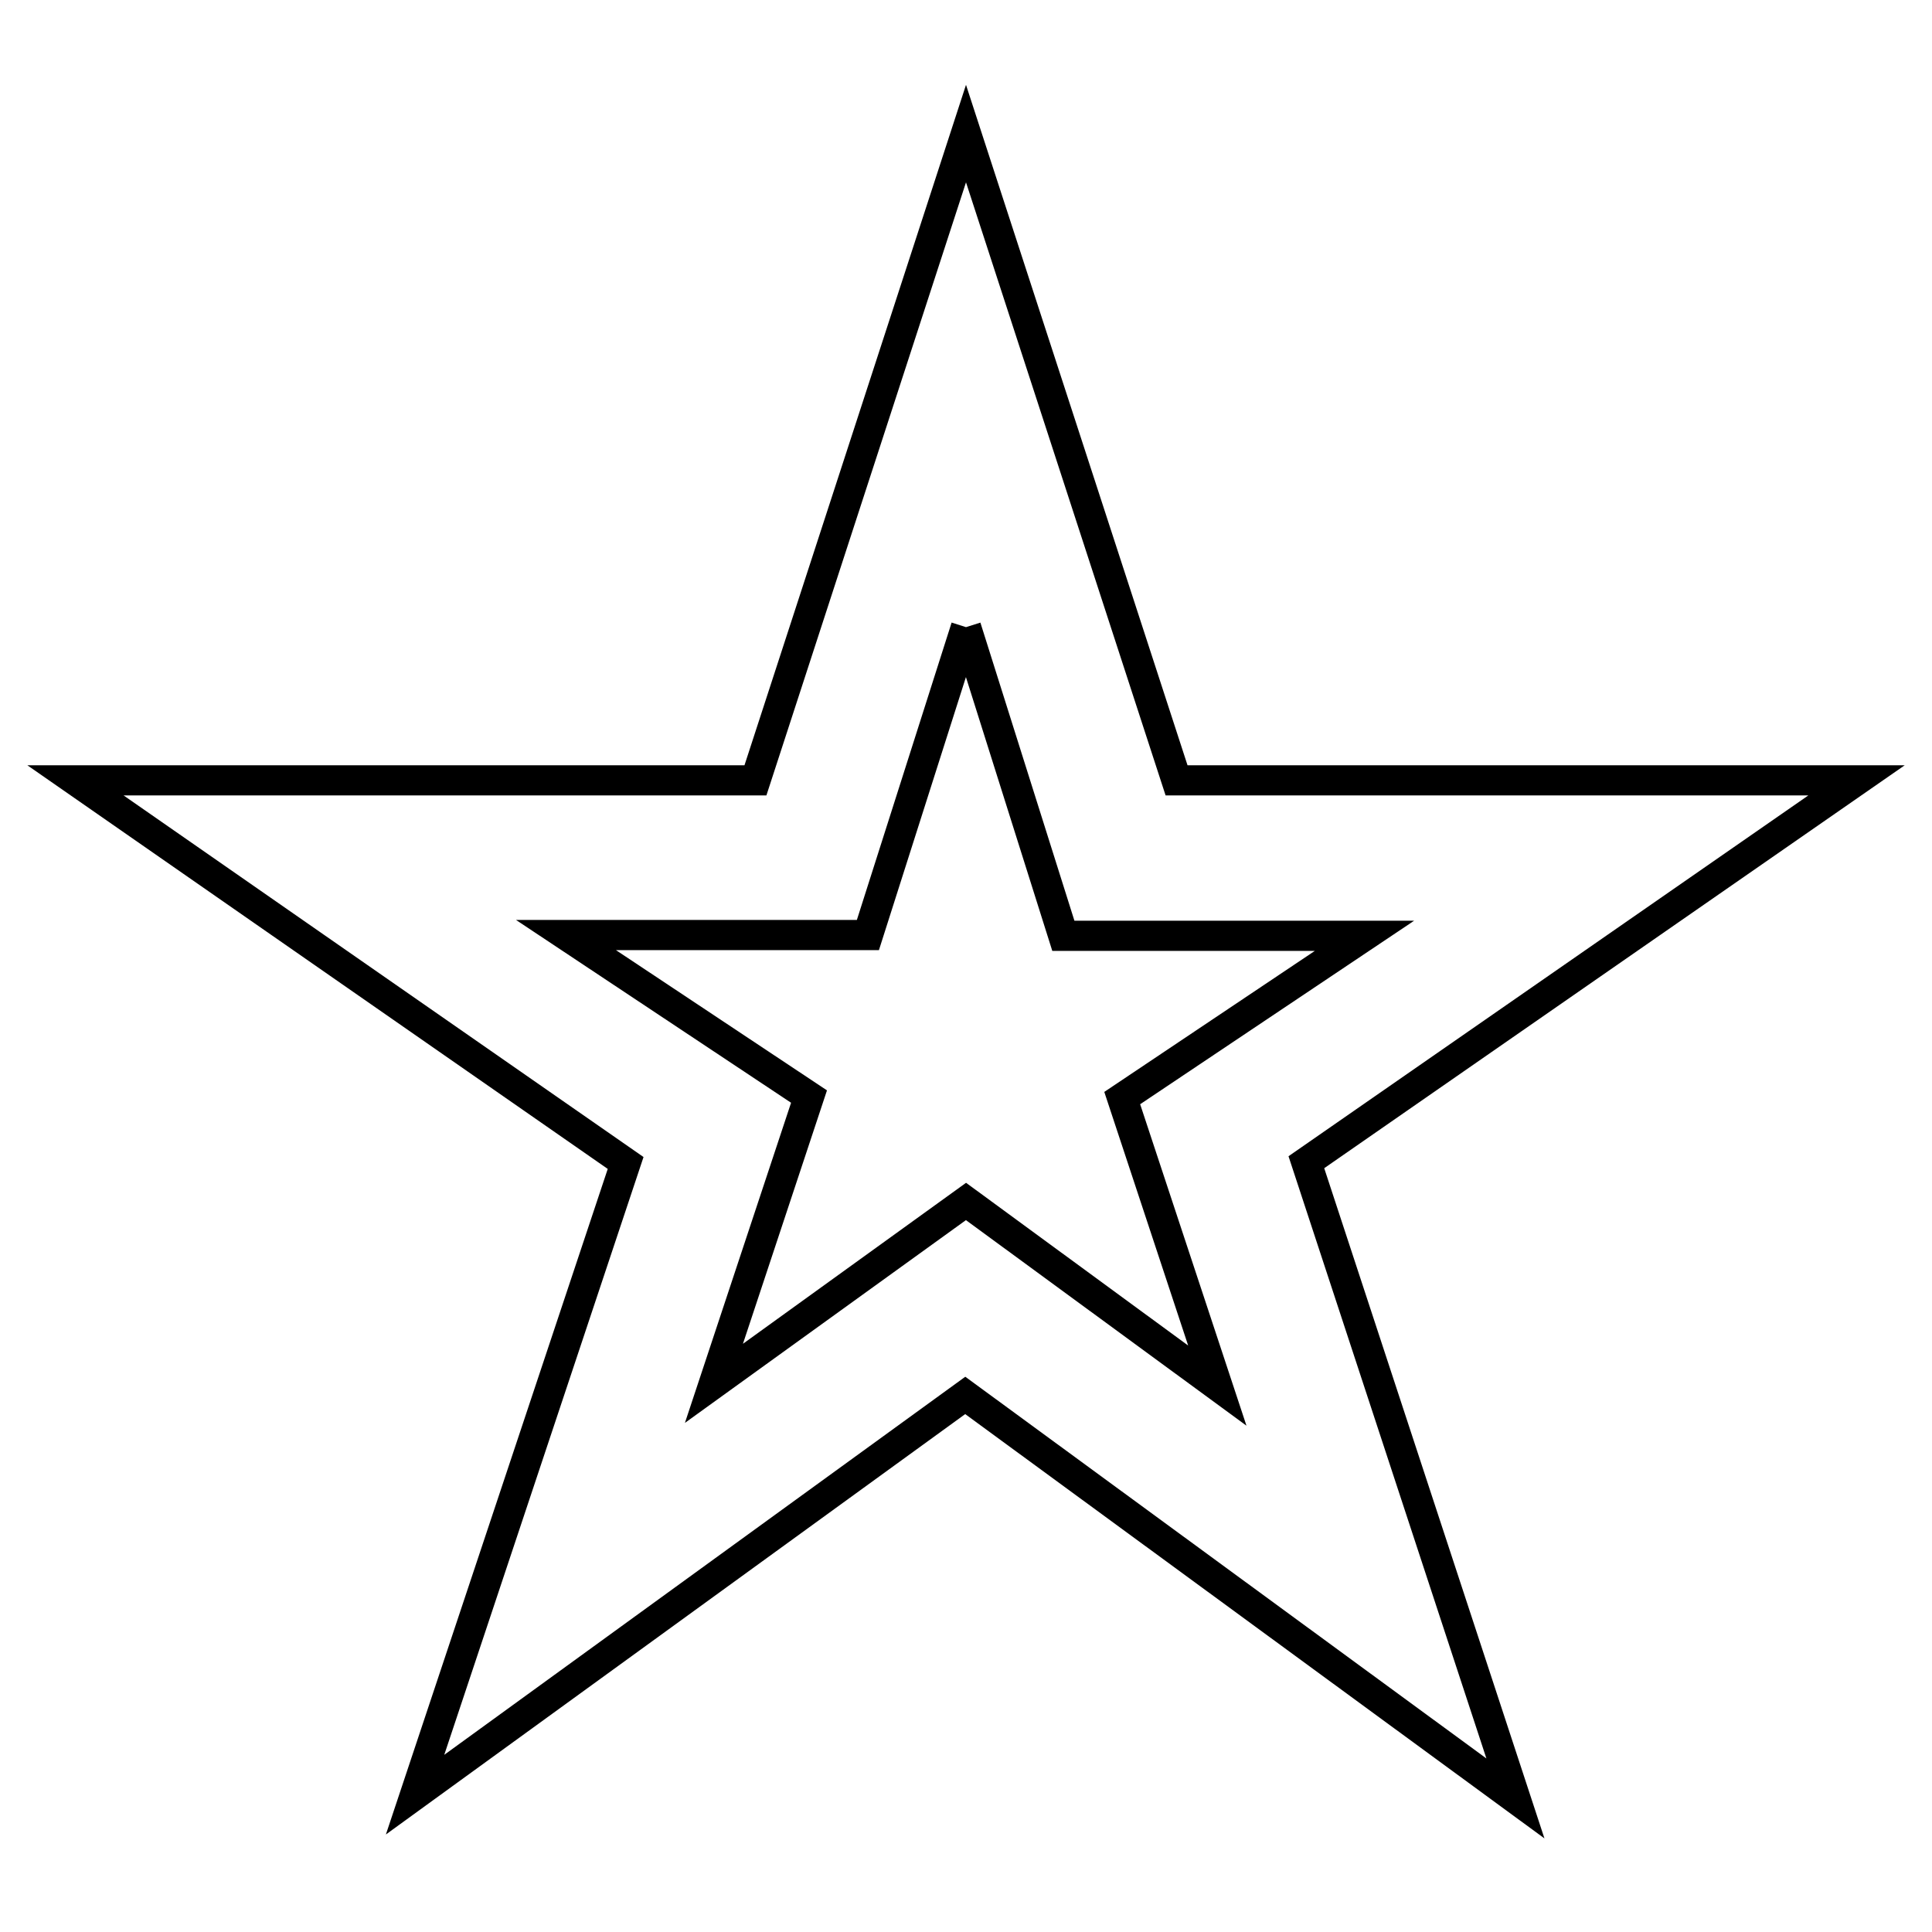 <?xml version="1.0" encoding="utf-8"?>
<!-- Svg Vector Icons : http://www.onlinewebfonts.com/icon -->
<!DOCTYPE svg PUBLIC "-//W3C//DTD SVG 1.1//EN" "http://www.w3.org/Graphics/SVG/1.1/DTD/svg11.dtd">
<svg version="1.1" xmlns="http://www.w3.org/2000/svg" xmlns:xlink="http://www.w3.org/1999/xlink" x="0px" y="0px" viewBox="0 0 256 256" enable-background="new 0 0 256 256" xml:space="preserve">
<g> <path stroke-width="4" fill-opacity="0" stroke="#000000"  d="M128,83.1l12.9,40.9h39.9l-32.1,21.5l12.6,38.1l-33.3-24.4l-33.4,24.1l12.6-38l-32.2-21.4h40L128,83.1  M128,17.7l-27.9,85.7H10l72.9,50.7l-27.9,83.7l72.9-52.9l72.9,53.4L173.1,154l72.9-50.6h-90.1L128,17.7z"/></g>
</svg>